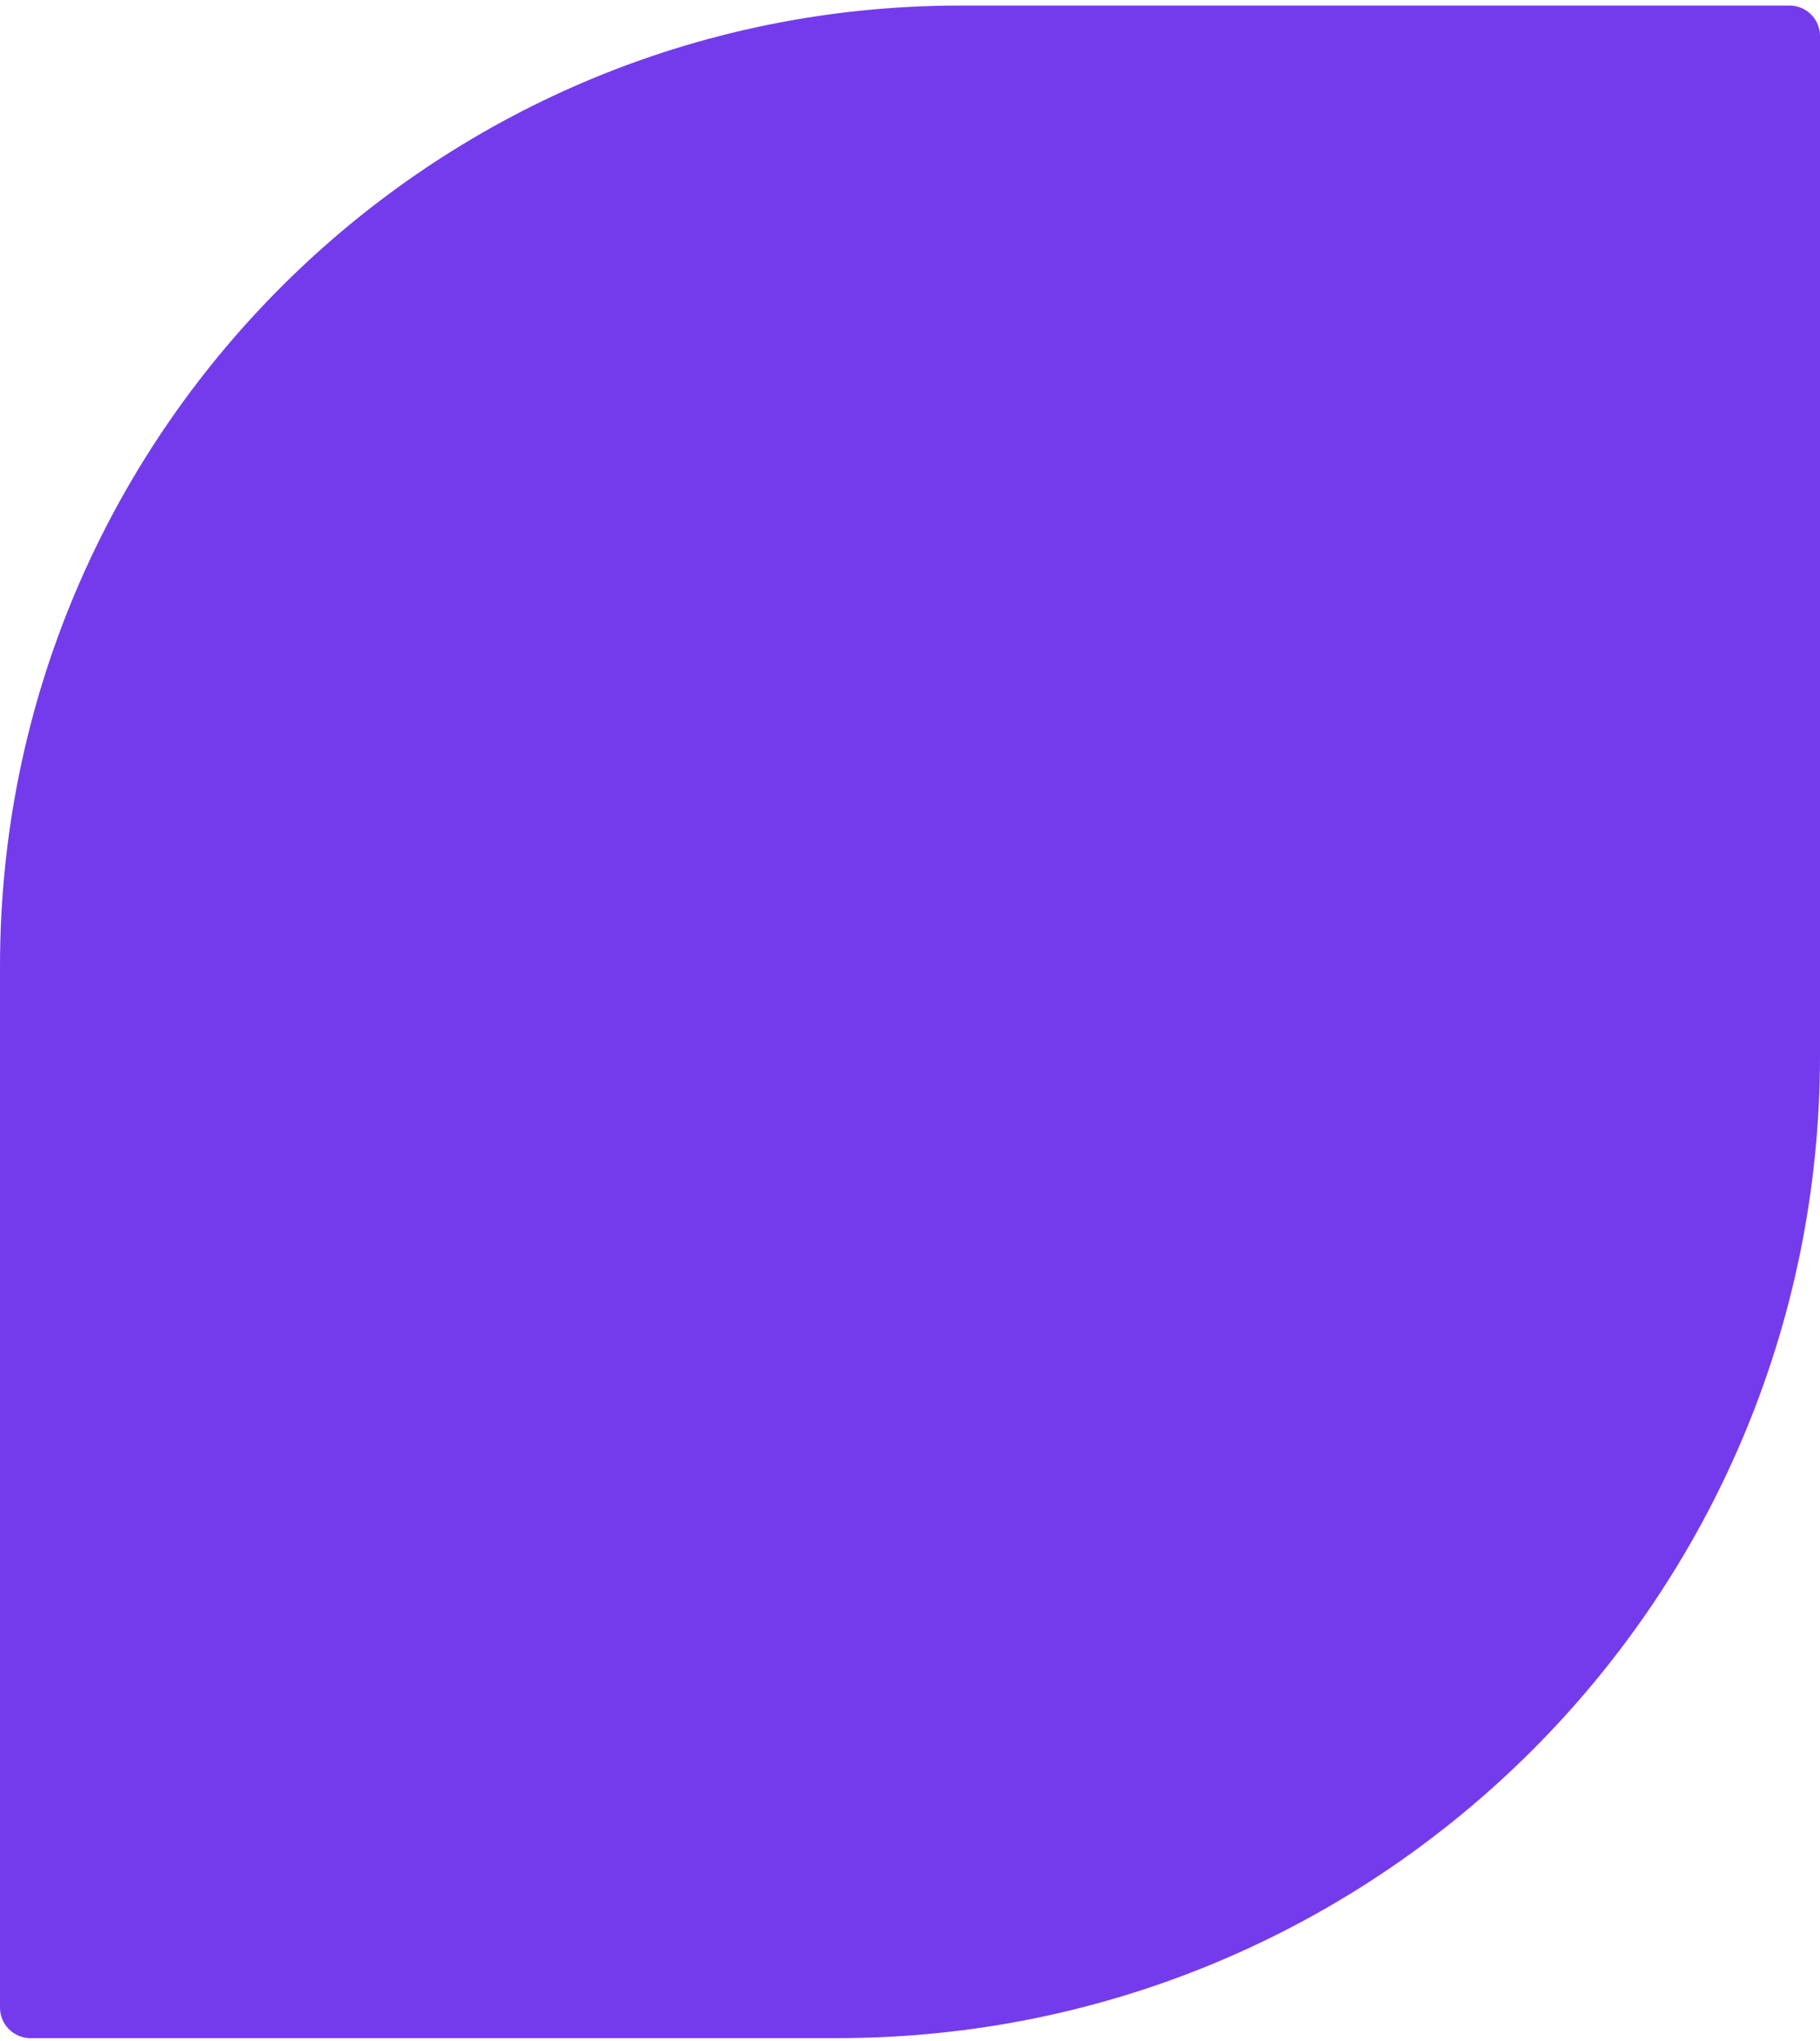 <?xml version="1.0" encoding="UTF-8"?> <svg xmlns="http://www.w3.org/2000/svg" width="239" height="268" viewBox="0 0 239 268" fill="none"><path d="M239 4.73C239 2.521 237.209 0.73 235 0.73L126.098 0.73C56.456 0.73 2.41975e-06 57.187 5.40467e-06 126.829L1.12663e-05 263.589C1.1361e-05 265.799 1.791 267.589 4 267.589H109.969C181.231 267.589 239 209.82 239 138.559L239 4.73Z" fill="#743BED"></path></svg> 